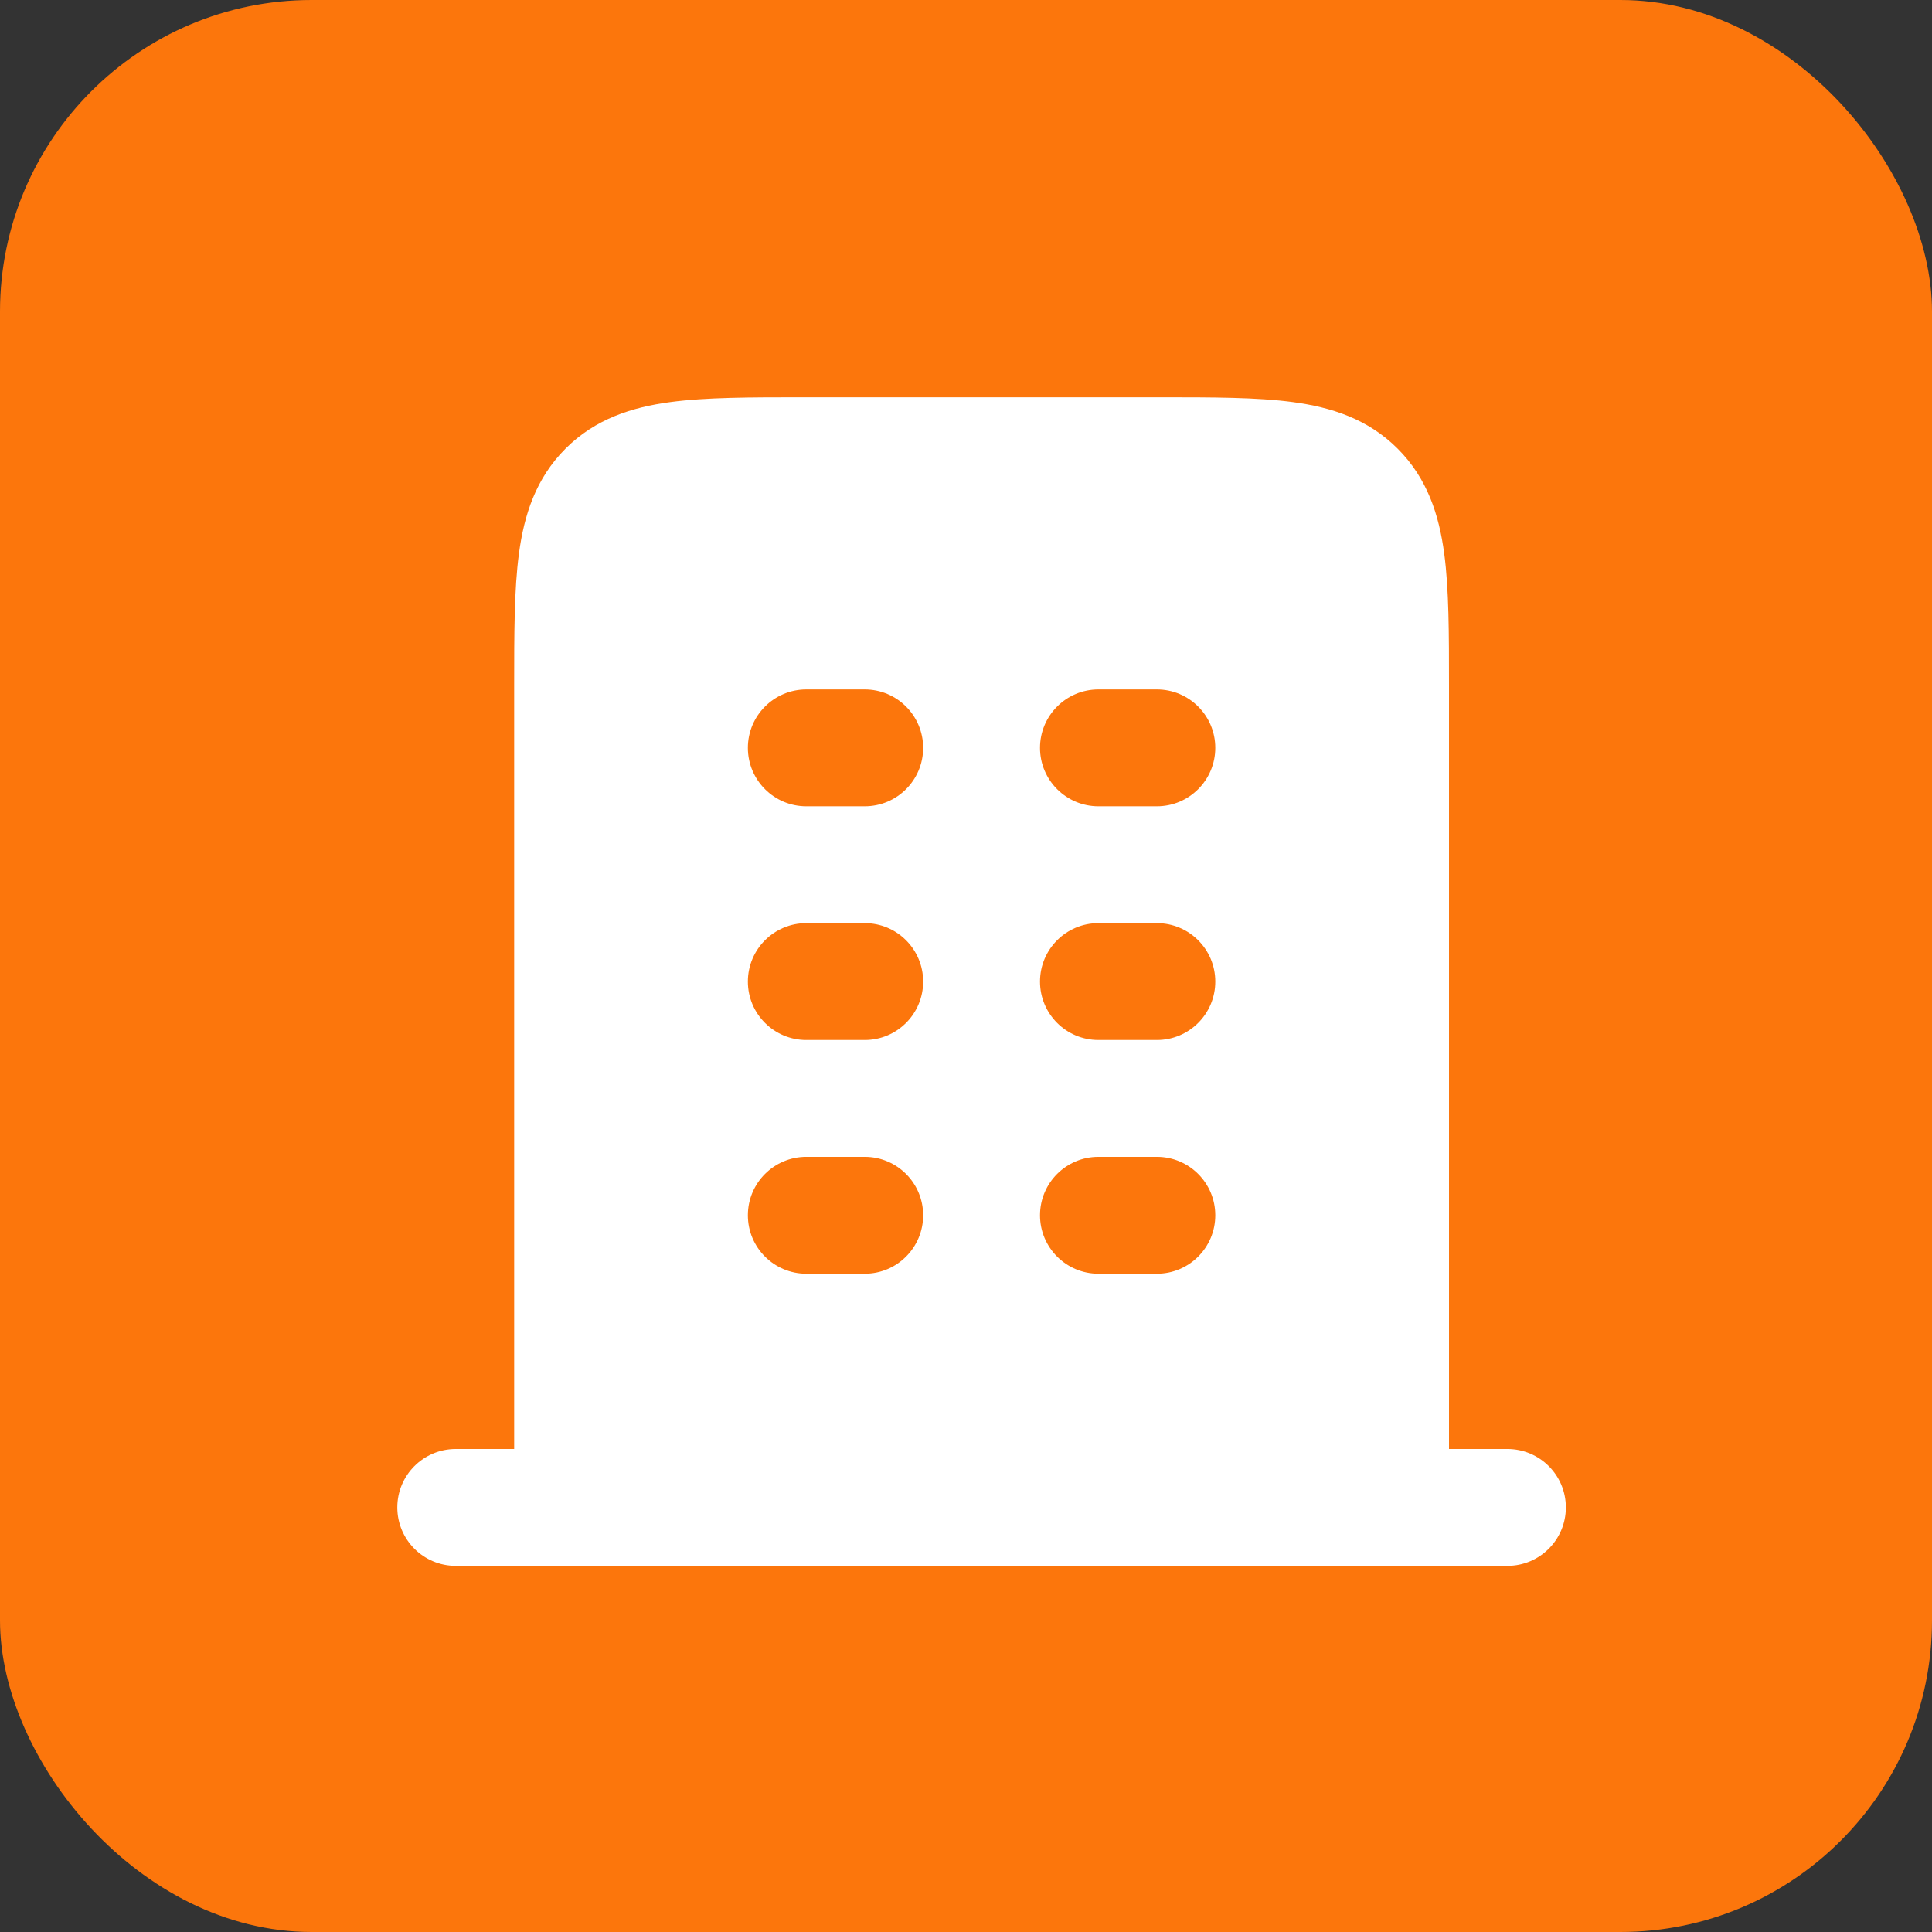 <svg width="62" height="62" viewBox="0 0 62 62" fill="none" xmlns="http://www.w3.org/2000/svg">
<rect x="0" y="0" width="62" height="62" fill="#333333" stroke="none"/>
<rect width="62" height="62" rx="10" fill="#FC760C"/>
<path fill-rule="evenodd" clip-rule="evenodd" d="M25.752 12.75C24.089 12.75 22.657 12.75 21.51 12.904C20.281 13.069 19.103 13.442 18.148 14.398C17.192 15.353 16.819 16.531 16.654 17.76C16.5 18.907 16.5 20.339 16.5 22.002V46.5H14.625C13.589 46.5 12.75 47.339 12.75 48.375C12.75 49.411 13.589 50.25 14.625 50.25H48.375C49.411 50.25 50.25 49.411 50.25 48.375C50.25 47.339 49.411 46.5 48.375 46.5H46.5V22.002C46.5 20.339 46.5 18.907 46.346 17.76C46.181 16.531 45.808 15.353 44.852 14.398C43.897 13.442 42.719 13.069 41.49 12.904C40.343 12.75 38.911 12.75 37.248 12.75H25.752ZM29.625 24C29.625 25.035 28.786 25.875 27.75 25.875H25.875C24.84 25.875 24 25.035 24 24C24 22.965 24.84 22.125 25.875 22.125H27.75C28.786 22.125 29.625 22.965 29.625 24ZM27.75 33.375C28.786 33.375 29.625 32.536 29.625 31.5C29.625 30.464 28.786 29.625 27.75 29.625H25.875C24.84 29.625 24 30.464 24 31.5C24 32.536 24.84 33.375 25.875 33.375H27.75ZM29.625 39C29.625 40.036 28.786 40.875 27.75 40.875H25.875C24.84 40.875 24 40.036 24 39C24 37.964 24.84 37.125 25.875 37.125H27.75C28.786 37.125 29.625 37.964 29.625 39ZM37.125 25.875C38.161 25.875 39 25.035 39 24C39 22.965 38.161 22.125 37.125 22.125H35.25C34.214 22.125 33.375 22.965 33.375 24C33.375 25.035 34.214 25.875 35.25 25.875H37.125ZM39 31.5C39 32.536 38.161 33.375 37.125 33.375H35.25C34.214 33.375 33.375 32.536 33.375 31.5C33.375 30.464 34.214 29.625 35.25 29.625H37.125C38.161 29.625 39 30.464 39 31.5ZM37.125 40.875C38.161 40.875 39 40.036 39 39C39 37.964 38.161 37.125 37.125 37.125H35.25C34.214 37.125 33.375 37.964 33.375 39C33.375 40.036 34.214 40.875 35.25 40.875H37.125Z" fill="white"/>
</svg>

